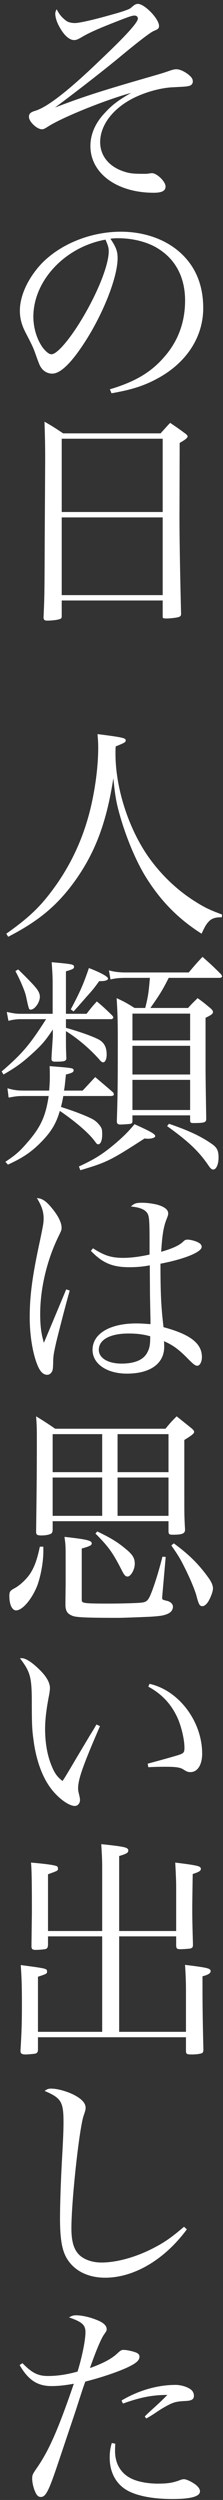 <svg width="46" height="514" fill="none" xmlns="http://www.w3.org/2000/svg"><rect width="100%" height="100%" fill="#333333" stroke="none"/><path d="M4.05 486.26l.58-.39c1.97 2.02 3.21 2.64 5.27 2.64 1.88 0 3.9-.29 6.1-.91.96-3.12 1.63-6.48 1.63-8.11 0-1.49-.72-2.11-3.4-3.03.62-.33.87-.43 1.48-.43 1.11 0 2.69.34 4.13.91 1.44.53 2.16 1.2 2.16 1.92 0 .34 0 .34-.57 1.16-.63.91-1.68 3.45-2.88 6.86 2.68-.96 4.41-1.88 5.56-2.93.77-.72.96-.81 1.35-.81.62 0 1.77.24 2.54.52.53.2.77.48.77.87 0 .81-.77 1.44-2.78 2.35-2.16.96-5.38 2.02-8.4 2.78-.58 1.64-.58 1.64-2.02 6.1l-3.6 10.7c-1.92 5.72-2.54 6.92-3.55 6.92-.48 0-.82-.29-1.11-.96-.38-.77-.67-1.97-.67-2.79 0-.77.06-.91 1.06-2.35 2.4-3.5 4.27-7.68 7.53-17.18-1.82.33-3.21.48-4.6.48-2.93 0-4.8-1.25-6.58-4.32zm21.31 7.92l-.29-.63c3.46-2.06 7.4-3.21 11.14-3.21 1.01 0 2.26.33 3.02.86.48.29.77.82.77 1.34 0 .77-.43 1.06-1.82 1.11-1.78.09-2.35.24-3.7.95-.96.54-1.01.54-2.64 1.64-.91.58-.91.58-1.68 1.01l-.29-.43c.58-.58.58-.58 2.31-2.16.43-.39.86-.77 2.35-2.26-3.17 0-5.71.53-9.17 1.78zm-2.3 8.11l.72.14c-.05.72-.05 1.3-.05 1.49 0 2.74 1.3 4.8 3.65 5.81 1.29.57 3.26.91 5.13.91 1.97 0 3.08-.14 4.61-.72.34-.14.63-.19.82-.19.53 0 1.63.53 2.45 1.15.57.48.86.92.86 1.34 0 1.06-1.87 1.58-5.66 1.58-3.69 0-6.77-.52-8.89-1.53-2.59-1.25-4.07-3.74-4.07-6.96 0-1.05.09-1.87.43-3.02zM37.96 457.83l.58.53c-4.61 6.24-10.9 9.94-16.85 9.94-3.65 0-6.49-1.5-7.97-4.08-.96-1.68-1.34-4.04-1.34-8.12 0-2.64.14-7.2.38-11.56.29-5.19.34-6.54.34-8.26 0-4.13-.48-4.94-3.9-6.38.54-.39.82-.48 1.35-.48 1.11 0 2.83.43 4.32 1.1 1.83.86 2.79 1.82 2.79 2.83 0 .34-.06.63-.44 1.73-.91 2.88-2.49 17.42-2.49 23.04 0 2.93.57 4.66 1.92 5.76 1.05.82 2.59 1.3 4.27 1.3 3.26 0 7.3-1.16 10.94-3.08 2.21-1.15 3.6-2.16 6.1-4.27zM21.08 397.02v-12.05c0-2.35 0-2.64-.19-5.81 4.99.53 5.57.67 5.57 1.34 0 .44-.44.68-1.88 1.1v15.42h11.76v-8.6c0-1.15 0-1.44-.09-3.5l-.1-1.97c4.65.58 5.28.72 5.28 1.3 0 .38-.33.62-1.68 1.05-.09 6.05-.09 6.05-.09 7.44 0 1.73.04 3.56.14 7.01 0 .63-.1.72-.53.87-.29.04-1.44.14-2.11.14-.62 0-.82-.14-.82-.82v-1.82H24.58v19.63h13.78v-8.73c0-1.82-.1-3.75-.19-5.04 4.65.57 5.28.72 5.28 1.29 0 .43-.53.77-1.68 1.06v2.83c0 3.02.05 6.86.19 12.34-.05.48-.14.62-.58.72-.58.14-1.24.18-1.87.18-.96 0-1.11-.09-1.15-.66v-2.88H7.83v2.64c-.05.48-.19.67-.72.76-.48.05-1.34.14-1.82.14-.77 0-1.06-.18-1.06-.71v-.15c.24-3.94.29-5.71.29-9.54 0-3.46-.05-5.38-.24-7.98 5.42.72 5.42.72 5.42 1.35 0 .43-.14.48-1.87 1.05v11.33h13.25v-19.63H9.9v1.82c-.05.48-.15.63-.44.77-.33.09-1.39.19-2.11.19-.67 0-.86-.19-.86-.76l.09-7.06c0-5.66-.04-8.74-.18-10.13 3.3.29 4.94.53 5.37.77.09.05.19.28.19.43 0 .48-.05.48-2.06 1.2v11.67h11.18zM19.9 354.56l.72.34c-3.5 8.06-4.51 10.9-4.51 12.81 0 .39 0 .39.29 1.63.05.24.1.53.1.77 0 .67-.49 1.2-1.06 1.2-1.34 0-3.79-1.87-5.28-4.08-1.63-2.35-2.79-5.76-3.26-9.6-.3-2.11-.34-3.31-.34-8.45-.05-4.46-.39-5.56-2.45-8.25h.43c.77 0 2.16.91 3.6 2.35 1.44 1.39 2.16 2.69 2.16 3.79 0 .29-.05.67-.14 1.25-.58 2.93-.86 5.18-.86 7.15 0 2.59.38 4.99 1.1 6.96.72 1.97 1.3 2.83 2.5 3.75.52-.78.52-.78 1.58-2.55 1.53-2.59 1.53-2.59 4.03-6.77.77-1.24.77-1.24 1.39-2.3zm10.7-7.78l.25-.58c6.05 1.35 10.85 7.74 10.85 14.36 0 2.3-.97 3.79-2.4 3.79-.49 0-.77-.09-1.45-.53-.62-.42-1.53-.57-3.6-.57-1.1 0-2.01 0-3.65.09l-.14-.72c3.89-1.05 6.05-1.68 6.48-1.82.96-.34 1.11-.53 1.11-1.44 0-1.78-.68-4.56-1.49-6.29-1.3-2.78-3.22-4.8-5.96-6.29zM10.86 312.76v1.73c0 .38-.1.62-.24.77-.29.24-1.11.43-2.07.43-.91 0-1.1-.15-1.1-.77.09-7.2.15-11.47.15-18.67 0-2.4 0-2.98-.15-5.05 1.73 1.06 2.25 1.4 3.93 2.55h22.76c.96-1.2 1.29-1.53 2.3-2.55l3.07 2.46c.39.34.53.52.53.76 0 .29-.44.68-2.02 1.64v11.28c0 3.93 0 4.6.15 7.15 0 .81-.57 1.05-2.5 1.05-.72 0-.87-.09-.91-.62v-2.16h-23.9zm13.39-10.08h10.51v-7.82H24.25v7.82zm0 1.1v7.88h10.51v-7.88H24.25zm-3.17 7.88v-7.88H10.86v7.88h10.22zm0-8.98v-7.82H10.86v7.82h10.22zM8.22 318h.72v.95c0 2.25-.54 5.09-1.25 7.05-1.11 2.8-3.07 5.1-4.37 5.1-.82 0-1.39-1.2-1.39-2.93 0-.91.14-1.11 1.01-1.59 1.15-.58 2.64-2.01 3.36-3.16.81-1.3 1.34-2.69 1.92-5.42zm5.32 7.77v-5.28c0-2.55 0-2.89-.24-4.51 4.66.52 5.62.76 5.62 1.34 0 .38-.34.58-2.06 1.06v10.36c0 .48.04.58.24.68.38.24 1.68.28 5.52.28 2.3 0 5.9-.1 6.48-.19 1.1-.09 1.44-.43 1.96-1.63.72-1.73 1.68-4.75 2.45-7.82l.67.04-.72 8.16v.39c0 .19.1.29.96.48.78.19 1.25.67 1.25 1.2 0 .77-.53 1.34-1.49 1.63-.62.24-1.58.34-3.16.44-1.97.09-5.72.23-6.58.23-6.34 0-8.59-.09-9.41-.38-1.1-.43-1.39-.87-1.53-1.97 0-1.34 0-1.34.04-4.51zm6.15-10.47l.38-.43c2.98 1.44 4.23 2.21 6.1 3.79 1.25 1.06 1.63 1.78 1.63 2.84 0 1.2-.82 2.64-1.49 2.64-.43 0-.71-.29-1.29-1.49-1.82-3.51-2.64-4.65-5.33-7.35zm15.65 2.45l.52-.43c3.12 2.3 5.04 4.18 7.06 6.96.68.92 1.01 1.68 1.01 2.3 0 .68-.53 2.02-1.06 2.84-.38.52-.77.81-1.1.81-.57 0-.77-.29-1.25-2.16-.38-1.34-1.39-3.74-2.59-6.09-.67-1.35-1.2-2.26-2.59-4.23zM13.66 265.1l.72.24c-.86 3.02-2.21 8.26-2.78 10.6-.48 2.12-.63 2.88-.63 4.08-.04 1.54-.09 1.73-.33 2.12-.24.33-.53.52-.91.52-.82 0-1.49-.66-2.07-2.16-.96-2.44-1.53-6.1-1.53-9.64 0-4.42.52-8.46 2.16-15.99.62-2.97.71-3.5.71-4.32 0-1.44-.38-2.59-1.39-4.22 1.11.05 2.02.67 3.36 2.4 1.11 1.39 1.73 2.73 1.73 3.65 0 .52 0 .52-.77 2.11-2.3 4.8-3.64 10.51-3.64 15.65 0 2.44.19 3.98.76 5.95l2.02-4.8 2.59-6.19zm5.09-7.92l.43-.53c2.31 1.49 3.79 1.97 6.19 1.97 1.68 0 3.51-.24 5.48-.68v-2.11c0-5.37-.05-6-.68-6.67-.57-.62-1.63-.96-3.17-1.1.68-.63 1.06-.77 2.31-.77 1.06 0 2.35.19 3.26.43 1.4.43 2.12 1.01 2.12 1.73 0 .33 0 .38-.44 1.49-.52 1.39-.81 3.12-1 6.43 2.2-.63 3.6-1.25 4.41-1.97.48-.48.63-.53 1.06-.53.58 0 1.68.29 2.25.63.39.19.63.52.63.86 0 1.06-3.5 2.5-8.5 3.46 0 6.38.15 9.02.63 13.05 5.57 1.49 7.92 3.36 7.92 6.15 0 1-.44 1.78-.96 1.78-.39 0-.72-.25-1.69-1.2-2.1-2.17-3.3-3.03-5.18-3.85.05.43.05.82.05 1.15 0 3.46-2.88 5.52-7.68 5.52-4.18 0-7.1-2.02-7.1-4.89 0-3.31 3.55-5.43 9.02-5.43.91 0 1.59.05 2.93.15v-.82l-.1-5.13-.04-6.15c-1.45.29-2.84.39-4.23.39-3.5 0-5.52-.87-7.92-3.36zm12.24 17.56c-1.34-.38-2.69-.57-4.46-.57-3.8 0-6.15 1.25-6.15 3.36 0 1.67 1.87 2.83 4.71 2.83 2.64 0 4.51-.76 5.28-2.26.48-.86.62-1.58.62-3.36zM13.6 209.54v1.78c2.73.77 5.32 1.68 6.66 2.35 1.2.63 1.74 1.59 1.74 3.17 0 .91-.3 1.58-.73 1.58-.19 0-.43-.14-.81-.62-1.92-2.16-4.52-4.37-6.86-5.8 0 3.5 0 3.5.09 5.66-.09.52-.43.62-2.31.62-.58 0-.76-.14-.76-.62.04-.92.04-.92.14-2.4l.14-2.21v-1.39c-1.44 2.16-2.16 3.07-4.17 4.89-2.16 1.97-3.36 2.83-6 4.37l-.39-.62c4.28-3.7 5.76-5.43 9.17-10.76H4.33c-.96 0-1.63.1-2.59.34l-.34-1.82c1.34.28 1.87.38 2.98.38h6.48v-6.19c0-1.54-.06-2.5-.2-4.42 4.28.39 4.61.43 4.61.97 0 .38-.33.52-1.67.9v8.74h4.26c.92-1.2 1.2-1.54 2.12-2.54 1.44 1.2 1.82 1.58 3.16 2.88.15.19.24.33.24.38 0 .19-.24.38-.38.38h-9.4zm-.4 14.69h3.85l2.59-2.78c1.58 1.35 2.11 1.77 3.7 3.17.09.14.14.28.14.43 0 .15-.24.29-.58.29h-9.84c-.19 1.06-.28 1.39-.48 2.26 2.36.71 5.48 1.91 6.58 2.54.62.33 1.24.96 1.64 1.58.23.38.28.72.28 1.54 0 1.24-.34 2.01-.82 2.01-.19 0-.33-.09-.66-.57-1.26-1.73-4-4.08-7.26-6.3-.72 2.5-1.72 4.18-3.6 6.15-2.16 2.25-3.94 3.45-7.1 4.9l-.53-.58c2.02-1.34 2.93-2.11 4.42-3.84 2.83-3.21 3.89-5.47 4.51-9.69h-4.9c-1.48 0-1.82.04-3.36.33l-.24-1.92c1.35.39 2.02.48 3.6.48h5c.09-1.15.14-1.77.14-2.93 0-.76 0-1.15-.05-2.1 4.85.38 4.95.38 4.95.9 0 .34-.38.53-1.58.82-.2 1.92-.25 2.5-.4 3.31zm32.07-23.18H34.8c-1.29 2.55-1.86 3.45-3.78 6.19h7.78c.8-.91 1.1-1.15 1.96-2.02 1.15.82 1.49 1.11 2.59 2.02.39.34.58.58.58.82 0 .38-.33.62-1.53 1.2v8.88c0 2.26 0 2.26.04 5.71l.1 6.15c0 .8-.34.9-2.79.9-.33 0-.48-.1-.53-.43v-1.15h-11.9v1.15c0 .39-.1.48-.38.58-.14.05-1.44.15-2.16.15-.48 0-.68-.2-.68-.68.15-4.75.2-6.67.2-16.46 0-4.08-.05-5.86-.24-8.84 1.68.78 2.16 1.06 3.69 2.02h2.21c.58-2.3.72-3.22.96-6.19h-4.99c-1.2 0-2.26.09-3.13.33l-.33-1.87c1.01.29 2.11.43 3.41.43h13.06c1.2-1.44 1.58-1.87 2.83-3.21 1.68 1.49 2.21 1.97 3.79 3.55.14.19.24.34.24.48 0 .14-.24.29-.53.29zm-6.05 12.86v-5.51h-11.9v5.51h11.9zm0 1.11h-11.9v5.9h11.9v-5.9zm0 7h-11.9v6.2h11.9v-6.2zM3.18 199.66l.57-.34c1.05 1.01 2.83 2.78 3.51 3.6.62.72.96 1.34.96 2.02 0 1.15-1.06 2.64-1.88 2.64-.38 0-.38 0-1-2.88-.29-1.16-1.3-3.46-2.16-5.04zm12 8.3l-.58-.43c1.87-3.51 2.6-5.13 3.74-8.5 2.5.97 3.94 1.77 3.94 2.17 0 .33-.58.52-1.48.52h-.34c-1.11 1.54-1.4 1.88-2.74 3.36-.1.14-.67.77-1.68 1.92-.29.34-.58.62-.86.96zm19.29 23.57l.39-.48c4.03 1.39 6.43 2.49 8.74 4.08 1.14.77 1.48 1.39 1.48 2.87 0 1.4-.48 2.46-1.1 2.46-.29 0-.53-.2-.87-.68-2.01-2.98-4.08-4.98-8.64-8.25zm-17.9 9.07l-.29-.77c3.36-1.53 5.14-2.69 7.82-4.99 1.59-1.39 2.4-2.21 3.65-3.7 3.31 1.49 4.27 2.02 4.27 2.46 0 .28-.67.52-1.39.52-.23 0-.53 0-.81-.05-7.06 4.56-7.78 4.9-13.25 6.53zM1.69 192.6l-.39-.63c4.42-3.12 6.72-5.28 9.17-8.5 4.37-5.71 7.25-12.14 8.69-19.49.72-3.6 1.1-7.24 1.1-10.27 0-.96-.04-1.49-.14-2.78 5.23.67 5.81.81 5.81 1.29 0 .38-.19.48-2.07 1.25-.04.67-.04 1.06-.04 1.49 0 7.01 2.64 15.26 6.76 21.17 2.6 3.69 5.96 6.91 9.75 9.27 1.82 1.14 2.87 1.67 5.47 2.63l-.05.57h-.33c-1.11 0-1.88.3-2.45.97-.48.53-.72.96-1.39 2.4-4.85-3.07-8.45-6.77-11.48-11.62-2.2-3.55-4.27-8.64-5.56-13.39-.58-2.11-.82-3.6-1.16-6.96-1.38 8.93-3.64 15.02-7.68 20.78-3.7 5.24-7.63 8.55-14.01 11.82zM9.22 111.75l.1-17.13c0-3.56-.05-4.76-.14-7.92 1.68.96 2.2 1.3 3.84 2.4h20.11c.87-.96 1.1-1.25 1.97-2.16 1.34.91 1.77 1.2 3.07 2.16.38.28.53.48.53.62 0 .28-.44.68-1.64 1.34l-.04 15.22c0 3.7.09 10.32.33 19.87v.15c0 .24-.15.43-.38.52-.29.15-1.73.34-2.59.34-.68 0-.82-.05-.82-.34v-3.36H12.73v3.27c0 .24-.05.33-.15.43-.28.24-1.63.44-2.88.44-.52 0-.67-.15-.72-.63.2-4.32.2-4.99.24-15.22zm24.34-6.48V90.2H12.73v15.07h20.83zm0 1.11H12.73v15.98h20.83v-15.98zM23 80.86l-.33-.82c5.19-1.54 8.5-3.5 11.23-6.67 2.84-3.22 4.28-7.15 4.28-11.57 0-4.66-1.88-8.35-5.43-10.6-2.11-1.4-5.28-2.22-8.3-2.22-.58 0-.91 0-1.68.1 1.15 1.68 1.49 2.59 1.49 3.98 0 3.74-2.69 10.76-6.34 16.61-3.02 4.8-5.38 7.15-7.15 7.15-.82 0-1.59-.38-2.11-1-.44-.58-.53-.77-1.35-3.08-.43-1.24-.71-1.82-2.11-4.51-.77-1.53-1.1-2.83-1.1-4.37 0-3.02 1.63-6.57 4.32-9.5 3.88-4.13 10.22-6.72 16.51-6.72 4.85 0 9.31 1.58 12.38 4.42 3.07 2.83 4.61 6.62 4.61 11.28 0 6-3.5 11.32-9.55 14.54-2.79 1.49-5.28 2.26-9.37 2.98zm-1.24-31.59C13.4 50.76 6.88 57.72 6.88 65.11c0 2.31.72 4.66 1.92 6.34.67.86 1.3 1.39 1.82 1.39 1.06 0 3.36-2.59 5.72-6.34 3.55-5.66 6.09-11.85 6.09-14.83 0-.72-.14-1.2-.67-2.4zM11.69 1.9c.52 1.01.96 1.59 1.82 2.26.43.38 1.1.58 1.97.58.86 0 3.89-.68 7.39-1.68 1.97-.53 3.12-.92 3.74-1.2.29-.15.29-.15.96-.72.24-.2.58-.34.87-.34 1.39 0 4.36 3.07 4.36 4.51 0 .53-.14.67-1.2 1.11-.67.33-2.73 1.87-6.33 4.84-3.65 3.03-9.02 7.2-13.92 10.85 5.23-2.01 8.98-3.26 18.67-6.05 1.97-.57 3.36-.96 4.47-1.34 1.2-.43 1.48-.48 1.96-.48.63 0 1.68.48 2.5 1.16.62.52.82.86.82 1.38 0 .48-.39.87-.97.92-.38.1-.43.1-3.07.24-2.63.09-6.09 1.1-8.54 2.4-4.08 2.16-6.53 5.52-6.53 8.88 0 2.78 1.78 4.98 4.75 6 1.25.43 2.02.52 4.23.52.33 0 .67 0 .91-.04.38-.05.67-.1.77-.1 1.05 0 2.83 1.73 2.83 2.74 0 .91-.77 1.29-2.45 1.29-7.63 0-13.05-4.03-13.05-9.6 0-2.4 1-4.75 2.97-6.81 1.49-1.64 2.78-2.6 5.43-4.13-5.52 1.53-14.31 5.09-17.19 6.96-.67.43-.91.53-1.2.53-1.06 0-2.69-1.58-2.69-2.55 0-.67.34-.96 1.3-1.25 2.5-.76 6.86-4.12 13.49-10.51 5.33-5.04 7.68-7.67 7.68-8.45 0-.38-.29-.62-.67-.62-.53 0-1.01.14-5.24 1.82-2.78 1.11-4.46 1.88-5.8 2.69-.68.39-1.01.53-1.44.53-.96 0-2.07-.96-2.98-2.64-.58-.96-.91-2.06-.91-2.78 0-.24.05-.48.29-.92z" fill="#fff"/></svg>